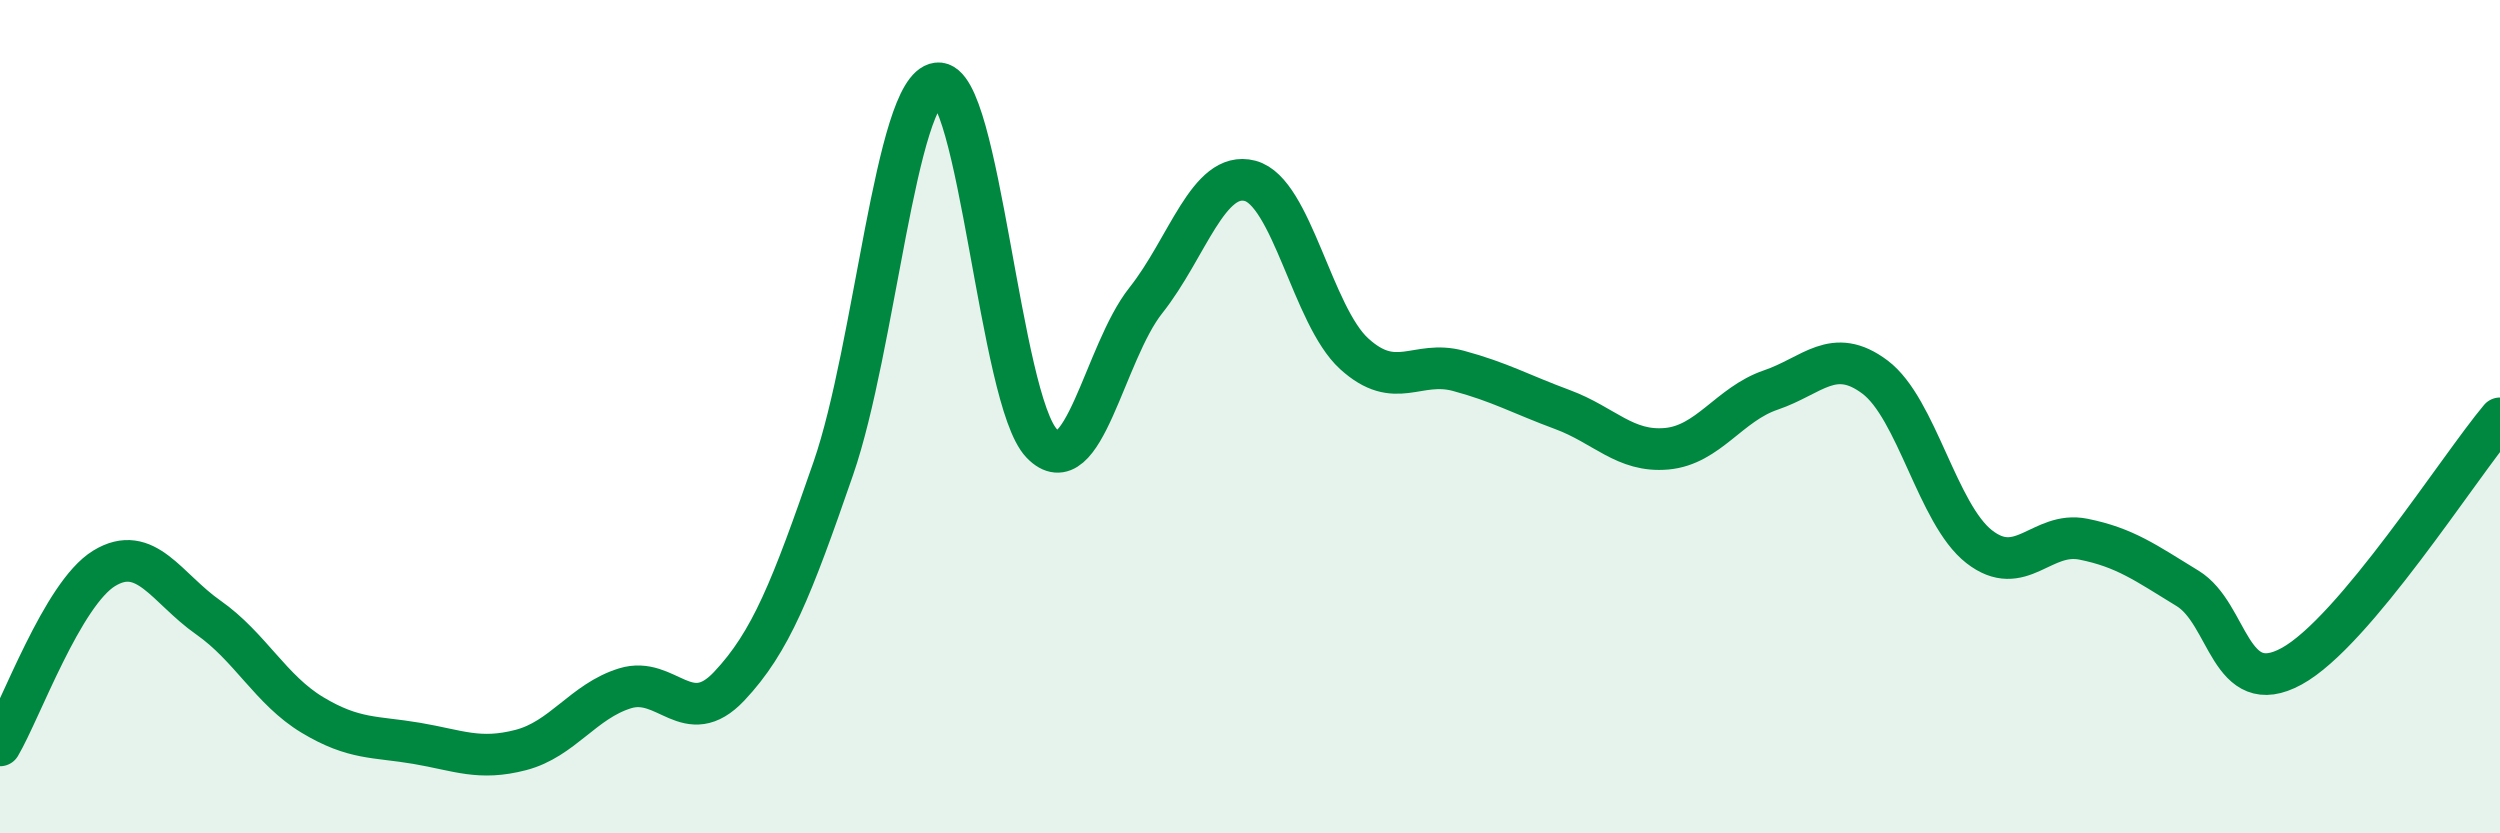 
    <svg width="60" height="20" viewBox="0 0 60 20" xmlns="http://www.w3.org/2000/svg">
      <path
        d="M 0,17.89 C 0.5,17.04 1.5,14.25 2.5,13.64 C 3.5,13.03 4,14.12 5,14.82 C 6,15.52 6.5,16.56 7.5,17.16 C 8.5,17.76 9,17.67 10,17.84 C 11,18.01 11.5,18.26 12.5,18 C 13.5,17.74 14,16.83 15,16.52 C 16,16.21 16.5,17.53 17.5,16.47 C 18.5,15.41 19,14.13 20,11.24 C 21,8.35 21.5,2.12 22.5,2 C 23.5,1.88 24,9.6 25,10.64 C 26,11.68 26.5,8.47 27.5,7.21 C 28.5,5.95 29,4.08 30,4.34 C 31,4.6 31.5,7.58 32.5,8.49 C 33.5,9.4 34,8.63 35,8.9 C 36,9.17 36.5,9.46 37.5,9.83 C 38.5,10.2 39,10.86 40,10.77 C 41,10.68 41.5,9.7 42.5,9.36 C 43.5,9.02 44,8.3 45,9.05 C 46,9.8 46.5,12.34 47.5,13.12 C 48.5,13.9 49,12.74 50,12.94 C 51,13.14 51.5,13.51 52.5,14.12 C 53.5,14.73 53.5,16.81 55,15.99 C 56.5,15.17 59,11.23 60,10.04L60 20L0 20Z"
        fill="#008740"
        opacity="0.1"
        stroke-linecap="round"
        stroke-linejoin="round"
      />
      <path
        d="M 0,17.89 C 0.5,17.04 1.5,14.25 2.5,13.64 C 3.5,13.03 4,14.12 5,14.82 C 6,15.52 6.5,16.56 7.5,17.16 C 8.5,17.76 9,17.67 10,17.84 C 11,18.01 11.5,18.26 12.5,18 C 13.5,17.74 14,16.83 15,16.52 C 16,16.21 16.5,17.53 17.5,16.47 C 18.5,15.41 19,14.13 20,11.24 C 21,8.35 21.5,2.12 22.5,2 C 23.5,1.88 24,9.6 25,10.64 C 26,11.68 26.5,8.47 27.5,7.21 C 28.5,5.95 29,4.08 30,4.34 C 31,4.6 31.5,7.58 32.5,8.49 C 33.5,9.4 34,8.63 35,8.9 C 36,9.17 36.5,9.46 37.5,9.83 C 38.5,10.2 39,10.86 40,10.77 C 41,10.68 41.5,9.7 42.5,9.36 C 43.5,9.02 44,8.3 45,9.05 C 46,9.8 46.5,12.34 47.5,13.12 C 48.5,13.9 49,12.74 50,12.94 C 51,13.14 51.5,13.51 52.5,14.12 C 53.5,14.73 53.5,16.81 55,15.99 C 56.5,15.17 59,11.23 60,10.04"
        stroke="#008740"
        stroke-width="1"
        fill="none"
        stroke-linecap="round"
        stroke-linejoin="round"
      />
    </svg>
  